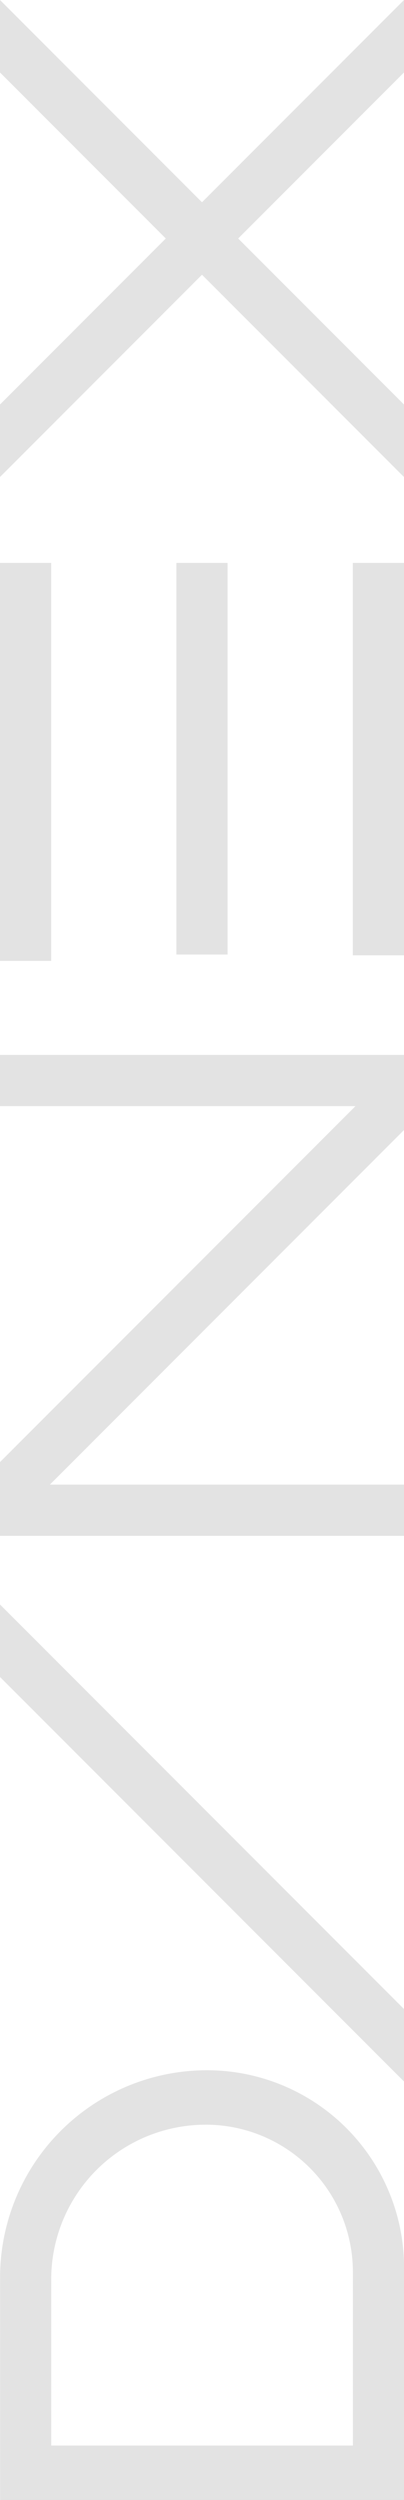 <svg xmlns="http://www.w3.org/2000/svg" width="19.419" height="120" viewBox="0 0 19.419 120"><g transform="translate(-501.149 902) rotate(-90)"><rect width="19.103" height="2.46" transform="translate(855.876 501.149)" fill="#e3e3e3"/><path d="M909.146,520.568h3.479l19.419-19.419h-3.48Z" transform="translate(-107.06 0)" fill="#e3e3e3"/><rect width="18.798" height="2.46" transform="translate(856.182 509.628)" fill="#e3e3e3"/><rect width="18.834" height="2.46" transform="translate(856.145 518.108)" fill="#e3e3e3"/><path d="M1095.571,518.235l-17.086-17.086h-3.541v19.419h2.46v-17.02l17.02,17.02h3.607V501.149h-2.46Z" transform="translate(-246.666 0)" fill="#e3e3e3"/><path d="M802.627,511.1a9.946,9.946,0,0,0-9.946-9.946H782v19.418h11.154a9.473,9.473,0,0,0,9.473-9.473Zm-2.613-.06a7.073,7.073,0,0,1-7.073,7.072h-8.328v-14.5h7.975a7.425,7.425,0,0,1,7.425,7.425Z" transform="translate(0 -0.001)" fill="#e3e3e3"/><path d="M1419.567,501.149h-3.479l-7.969,7.969-7.969-7.969h-3.48l9.709,9.709-9.709,9.709h3.48l7.969-7.969,7.969,7.969h3.479l-9.709-9.709Z" transform="translate(-517.567 0)" fill="#e3e3e3"/></g></svg>